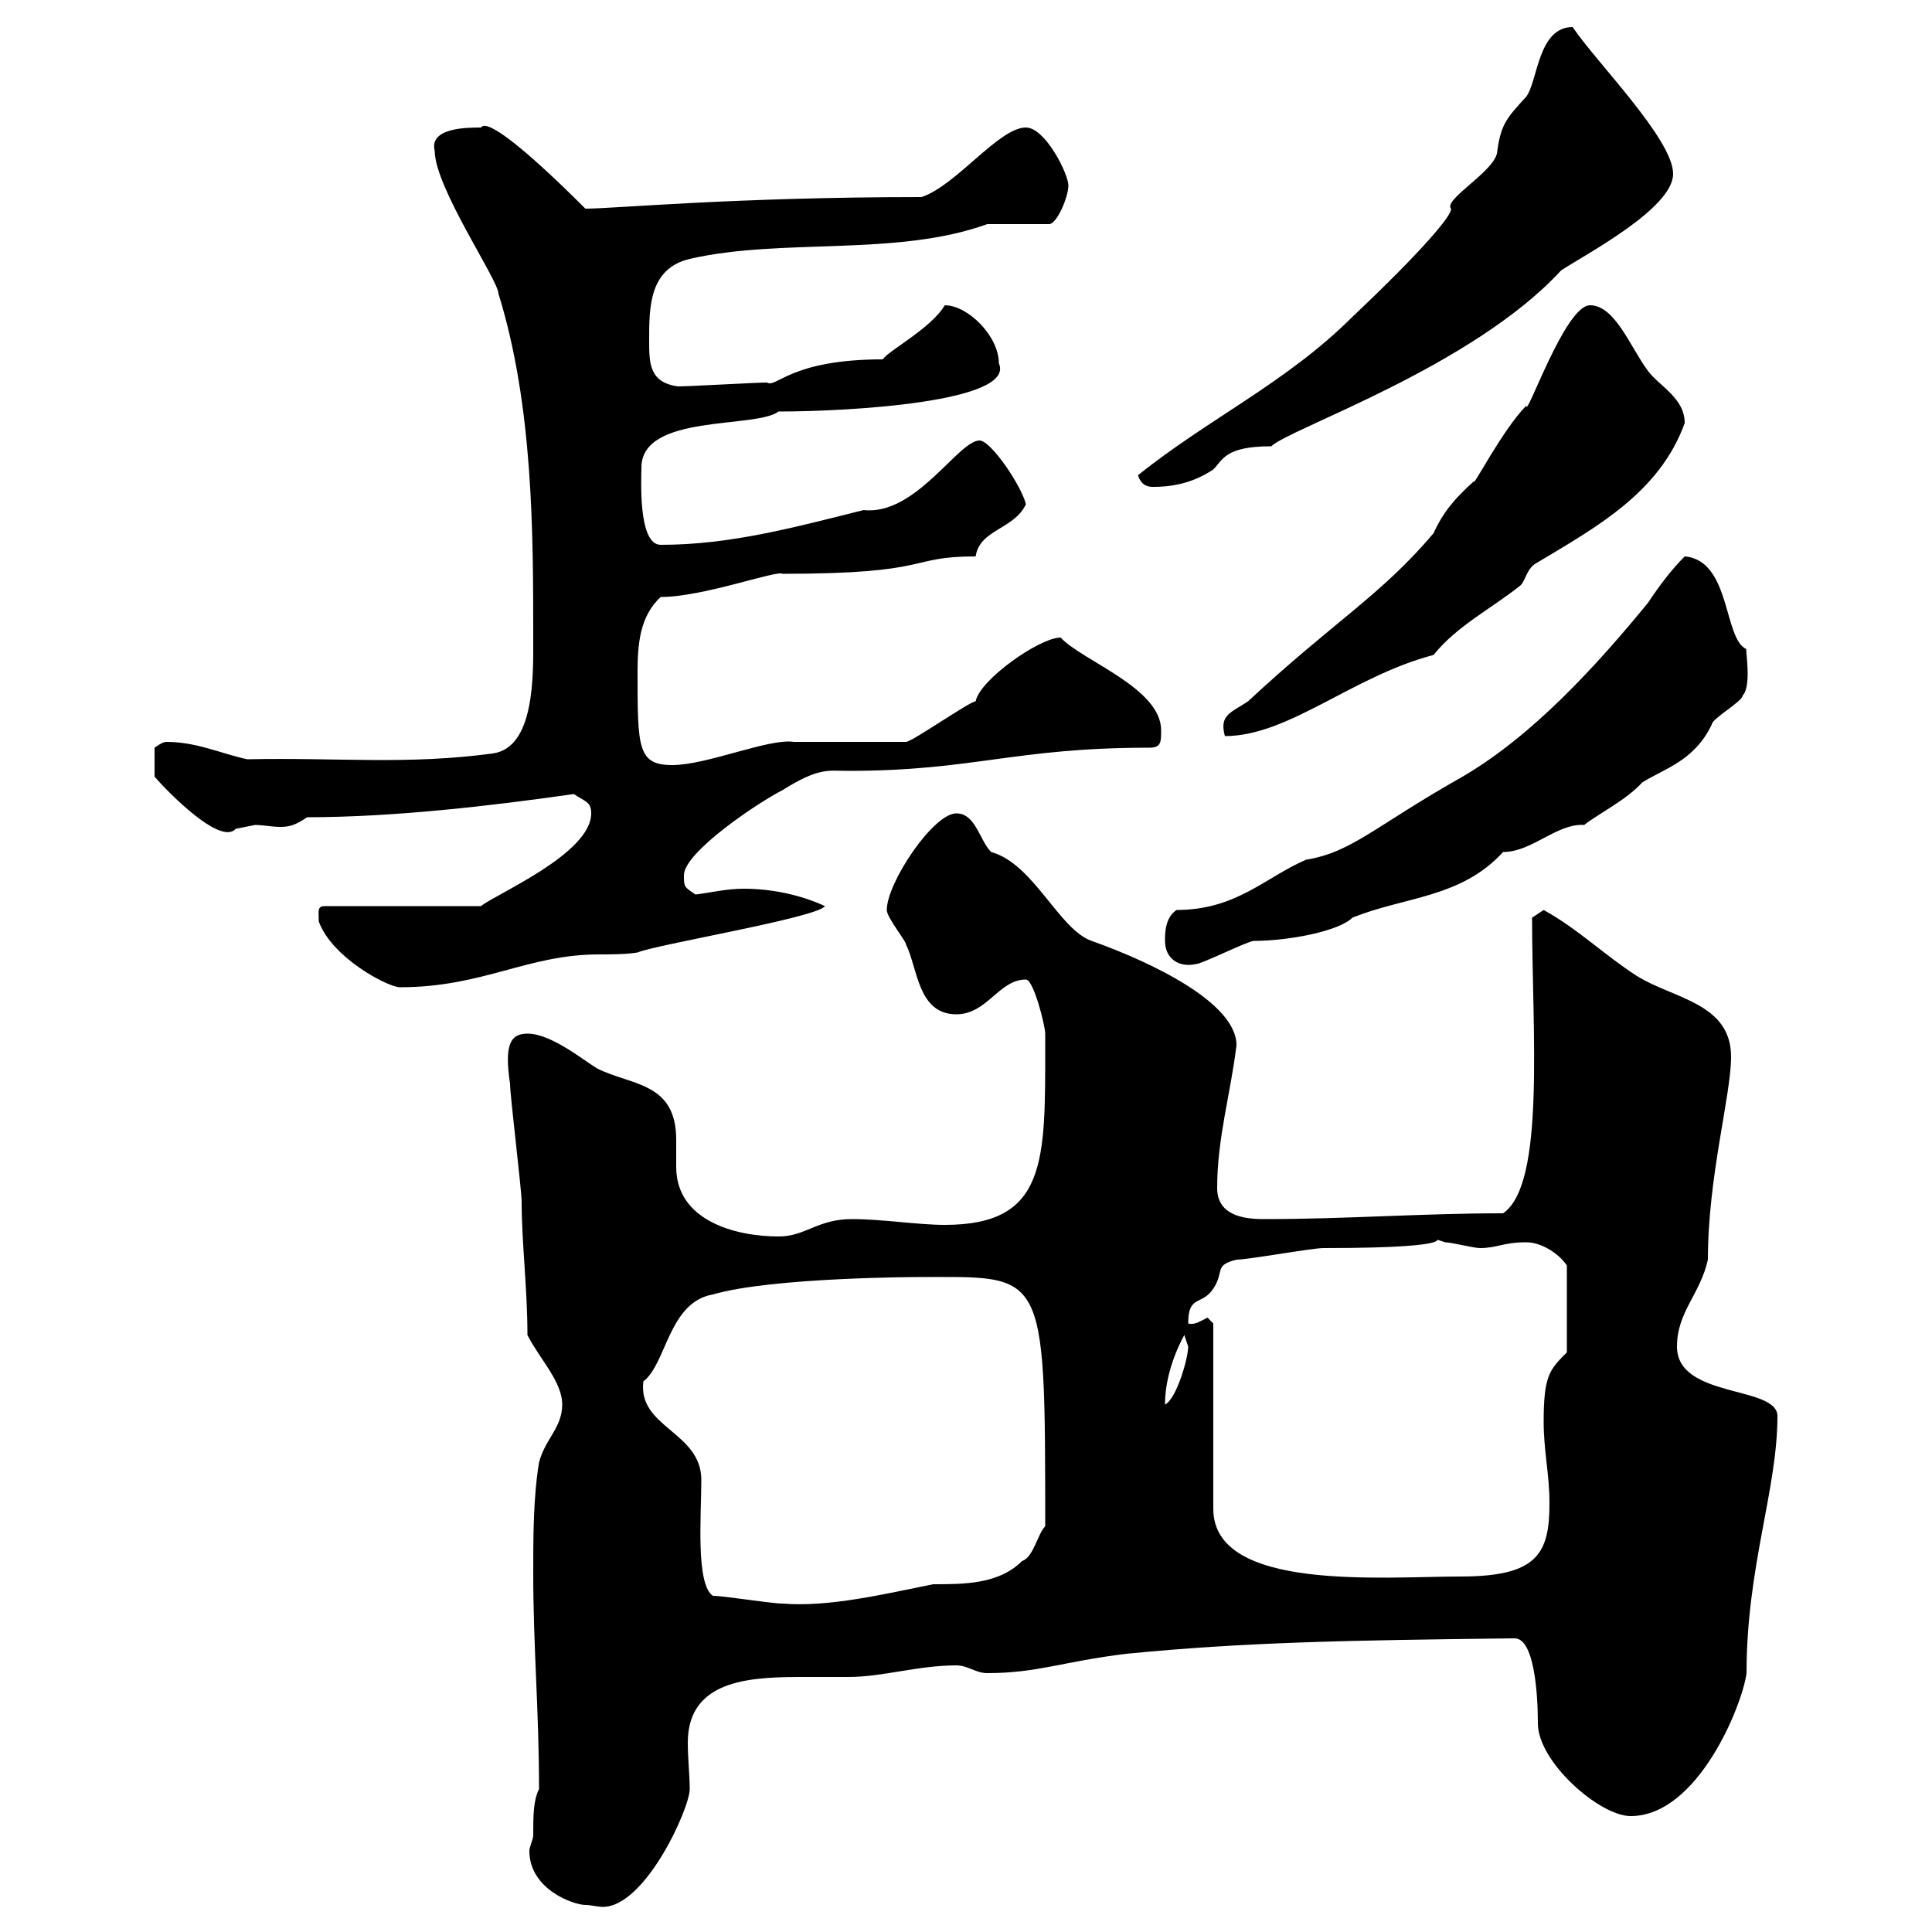 <svg xmlns="http://www.w3.org/2000/svg" xmlns:xlink="http://www.w3.org/1999/xlink" width="300" height="300"><path d="M82.80 285C82.80 285.60 82.20 286.80 82.20 287.40C82.20 293.40 89.10 295.80 90.90 295.80C91.80 295.80 92.70 296.10 93.60 296.10C100.20 296.10 107.10 280.80 107.10 277.80C107.10 275.70 106.80 273 106.80 270.60C106.80 260.40 117.30 260.40 125.40 260.40C127.80 260.40 129.90 260.40 131.70 260.40C137.10 260.40 142.50 258.60 148.50 258.60C150.30 258.60 151.50 259.80 153.30 259.80C161.10 259.80 165 258 174.90 256.80C193.20 255 209.10 254.70 235.20 254.40C238.20 254.40 238.80 262.80 238.80 267.60C238.80 273.60 248.40 282 253.20 282C263.70 282 270.60 264.60 271.20 259.80C271.20 243.30 276 231.30 276 219.90C276 215.10 260.40 217.20 260.40 209.10C260.40 203.70 264 201 265.20 195.60C265.20 182.70 268.80 170.10 268.80 164.10C268.80 155.70 259.80 155.10 254.10 151.50C249 148.20 245.10 144.30 239.70 141.30C239.70 141.30 237.90 142.50 237.90 142.50C237.90 160.20 240 183.90 233.40 188.40C220.80 188.40 209.10 189.30 196.50 189.30C194.40 189.30 189 189.30 189 184.50C189 176.70 191.10 169.80 192 162.30C192 155.70 178.80 149.40 169.50 146.10C164.40 144.30 160.50 134.10 153.90 132.30C152.10 130.50 151.50 126.30 148.50 126.30C144.90 126.30 137.70 137.10 137.70 141.30C137.70 142.50 140.70 146.10 140.70 146.70C142.50 150.30 142.50 157.50 148.50 157.50C153.30 157.50 155.10 152.10 159.30 152.10C160.50 152.10 162.30 159.30 162.30 160.50C162.30 161.10 162.30 162.30 162.30 162.30C162.30 180.30 162.60 190.20 146.70 190.20C142.50 190.20 137.10 189.30 132.30 189.30C126.90 189.30 125.10 192 120.90 192C114.30 192 105 189.60 105 181.20C105 180 105 178.50 105 177C105 168 98.10 168.60 92.70 165.90C90.30 164.40 85.50 160.50 81.90 160.50C79.20 160.50 78.30 162.30 79.20 168.30C79.20 170.10 81 184.80 81 186.60C81 192.90 81.90 200.10 81.90 207.30C83.70 210.90 87.30 214.50 87.30 218.10C87.30 221.70 84.60 223.50 83.70 227.10C82.80 232.50 82.80 238.80 82.80 244.20C82.80 255.90 83.70 265.50 83.70 277.80C82.80 279.60 82.80 282 82.80 285ZM110.70 247.80C108 246 108.90 235.20 108.90 229.80C108.90 222.30 99 221.70 99.90 214.50C103.50 211.80 103.80 202.20 110.70 201C120 198.30 143.10 198.30 142.50 198.30C162.30 198.30 162.30 196.50 162.30 237C161.10 238.20 160.50 241.80 158.70 242.40C155.10 246 149.70 246 144.90 246C137.40 247.50 128.70 249.60 121.50 249C119.70 249 112.50 247.80 110.70 247.80ZM187.50 204.60C186.30 205.20 185.40 205.80 184.50 205.50C184.50 201 186.60 202.80 188.40 200.10C190.20 197.40 188.40 196.50 192 195.60C193.80 195.60 203.70 193.80 205.50 193.80C229.80 193.80 220.50 191.70 224.40 192.90C225.30 192.90 228.90 193.80 229.80 193.80C232.50 193.80 233.40 192.90 237 192.90C239.40 192.90 242.10 194.70 243.30 196.50L243.30 210C240.60 212.70 239.70 213.60 239.70 220.80C239.70 225.30 240.60 228.90 240.60 233.40C240.60 241.20 238.80 244.80 226.80 244.80C214.80 244.80 188.40 247.20 188.40 234.30L188.40 205.50C188.40 205.50 187.50 204.60 187.50 204.60ZM183.90 207.30C183.90 207.30 184.50 209.10 184.50 209.10C184.50 210.90 182.70 217.20 180.90 218.10C180.90 214.50 182.10 210.60 183.90 207.30ZM49.50 143.10C51.60 148.80 60.30 153.30 62.10 153.30C75 153.30 81.90 148.20 93 148.20C94.80 148.20 97.20 148.20 99 147.90C101.70 146.70 126.90 142.50 128.10 140.70C124.20 138.90 119.70 138 115.50 138C112.80 138 110.40 138.60 108 138.90C106.20 137.70 106.20 137.70 106.20 135.90C106.20 132.30 117.90 124.50 121.50 122.70C127.20 119.10 128.70 119.70 131.70 119.70C151.20 119.70 157.50 116.10 178.50 116.10C180.30 116.10 180.30 115.20 180.30 113.40C180.30 106.80 168 102.60 164.70 99C161.40 99 152.10 105.60 151.50 108.90C150.60 108.90 141.60 115.20 140.70 115.20C137.70 115.20 126.30 115.20 123.30 115.20C119.40 114.60 109.80 118.80 104.40 118.80C99 118.80 99 116.10 99 104.40C99 100.20 99.30 95.70 102.60 92.70C109.20 92.70 120.60 88.50 121.50 89.10C145.20 89.10 140.70 86.40 151.50 86.40C152.10 82.20 157.50 82.20 159.30 78.30C158.70 75.60 153.90 68.40 152.10 68.40C148.80 68.40 142.20 80.10 134.10 79.20C123.30 81.90 113.40 84.60 102.60 84.60C99 84.60 99.60 74.10 99.60 72.60C99.60 64.20 117.30 66.60 120.90 63.90C132 63.90 157.80 62.40 155.10 56.40C155.10 52.20 150.30 47.40 146.70 47.40C144.60 51 137.70 54.60 137.10 55.80C122.70 55.80 120.60 60.30 119.10 59.40C117.30 59.40 107.10 60 105.30 60C100.80 59.40 100.80 56.40 100.80 52.80C100.80 47.70 100.80 41.70 107.10 40.20C121.50 36.90 139.20 39.90 153.30 34.80L162.90 34.80C164.10 34.80 165.90 30.60 165.90 28.80C165.90 27 162.30 19.80 159.30 19.80C155.10 19.80 148.50 28.80 143.10 30.60C114 30.60 95.40 32.40 90.90 32.40C81.90 23.40 75.60 18.30 74.70 19.80C72.60 19.80 66.60 19.80 67.50 23.40C67.50 29.10 77.40 43.50 77.40 45.60C82.80 63 82.80 82.80 82.80 99C82.80 104.70 83.10 116.10 76.50 117C63 118.80 52.50 117.60 38.40 117.90C34.20 117 30.60 115.20 25.80 115.20C25.20 115.20 24 116.10 24 116.10L24 120.60C25.80 122.70 34.20 131.40 36.60 128.70C36.60 128.70 39.60 128.10 39.60 128.10C40.80 128.10 42.30 128.40 43.50 128.40C45 128.40 45.90 128.10 47.70 126.90C61.20 126.90 76.50 125.10 89.10 123.30C90.90 124.50 91.80 124.50 91.80 126.30C91.80 132.60 76.80 138.90 74.70 140.70L50.40 140.70C49.20 140.70 49.50 141.60 49.50 143.10ZM180.90 146.10C180.90 148.80 183 150.30 185.70 149.70C186.60 149.70 193.80 146.10 194.70 146.10C200.10 146.10 207.90 144.60 210 142.50C218.10 139.20 226.80 139.50 233.40 132.30C237.90 132.30 241.80 127.80 246 128.10C247.80 126.60 252.60 124.20 255 121.50C258.30 119.40 263.10 118.20 265.80 112.50C265.80 111.60 270.60 108.90 270.60 108C272.10 106.50 270.90 100.20 271.20 100.80C267.60 99.30 268.80 87 261.60 86.40C259.50 88.50 257.70 90.90 255.90 93.60C247.80 103.50 237.90 114.30 227.10 120.60C213.30 128.40 210 132.30 202.80 133.50C196.50 136.20 192 141.30 182.70 141.30C180.90 142.50 180.90 144.90 180.90 146.10ZM246.90 47.40C243 47.40 237 65.10 237 63C233.40 66.60 228.60 75.90 228.90 74.70C225.90 77.40 224.10 79.50 222.60 82.80C214.50 92.40 207 96.60 193.80 108.90C191.10 110.70 189.30 111 190.20 114.30C200.10 114.30 210 105 222.60 101.70C226.20 97.20 231.60 94.50 236.10 90.90C237 90 237 88.20 238.80 87.30C247.80 81.90 257.70 76.50 261.60 65.70C261.60 61.80 257.70 60 255.90 57.60C253.20 54 250.80 47.40 246.90 47.40ZM176.70 73.80C177.30 75.60 178.50 75.60 179.10 75.60C182.70 75.60 185.70 74.70 188.40 72.90C189.90 71.40 190.20 69.30 197.40 69.30C200.10 66.60 228.60 57 242.40 42C246 39.60 259.80 32.40 259.80 27C259.80 21.60 247.80 9.60 244.20 4.20C238.80 4.20 238.80 12.60 237 15C234 18.30 233.10 19.20 232.50 23.40C232.50 26.40 224.10 30.90 225.30 32.40C225.60 33.30 220.80 39 210 49.20C199.80 59.40 187.50 65.10 176.70 73.80Z"/></svg>